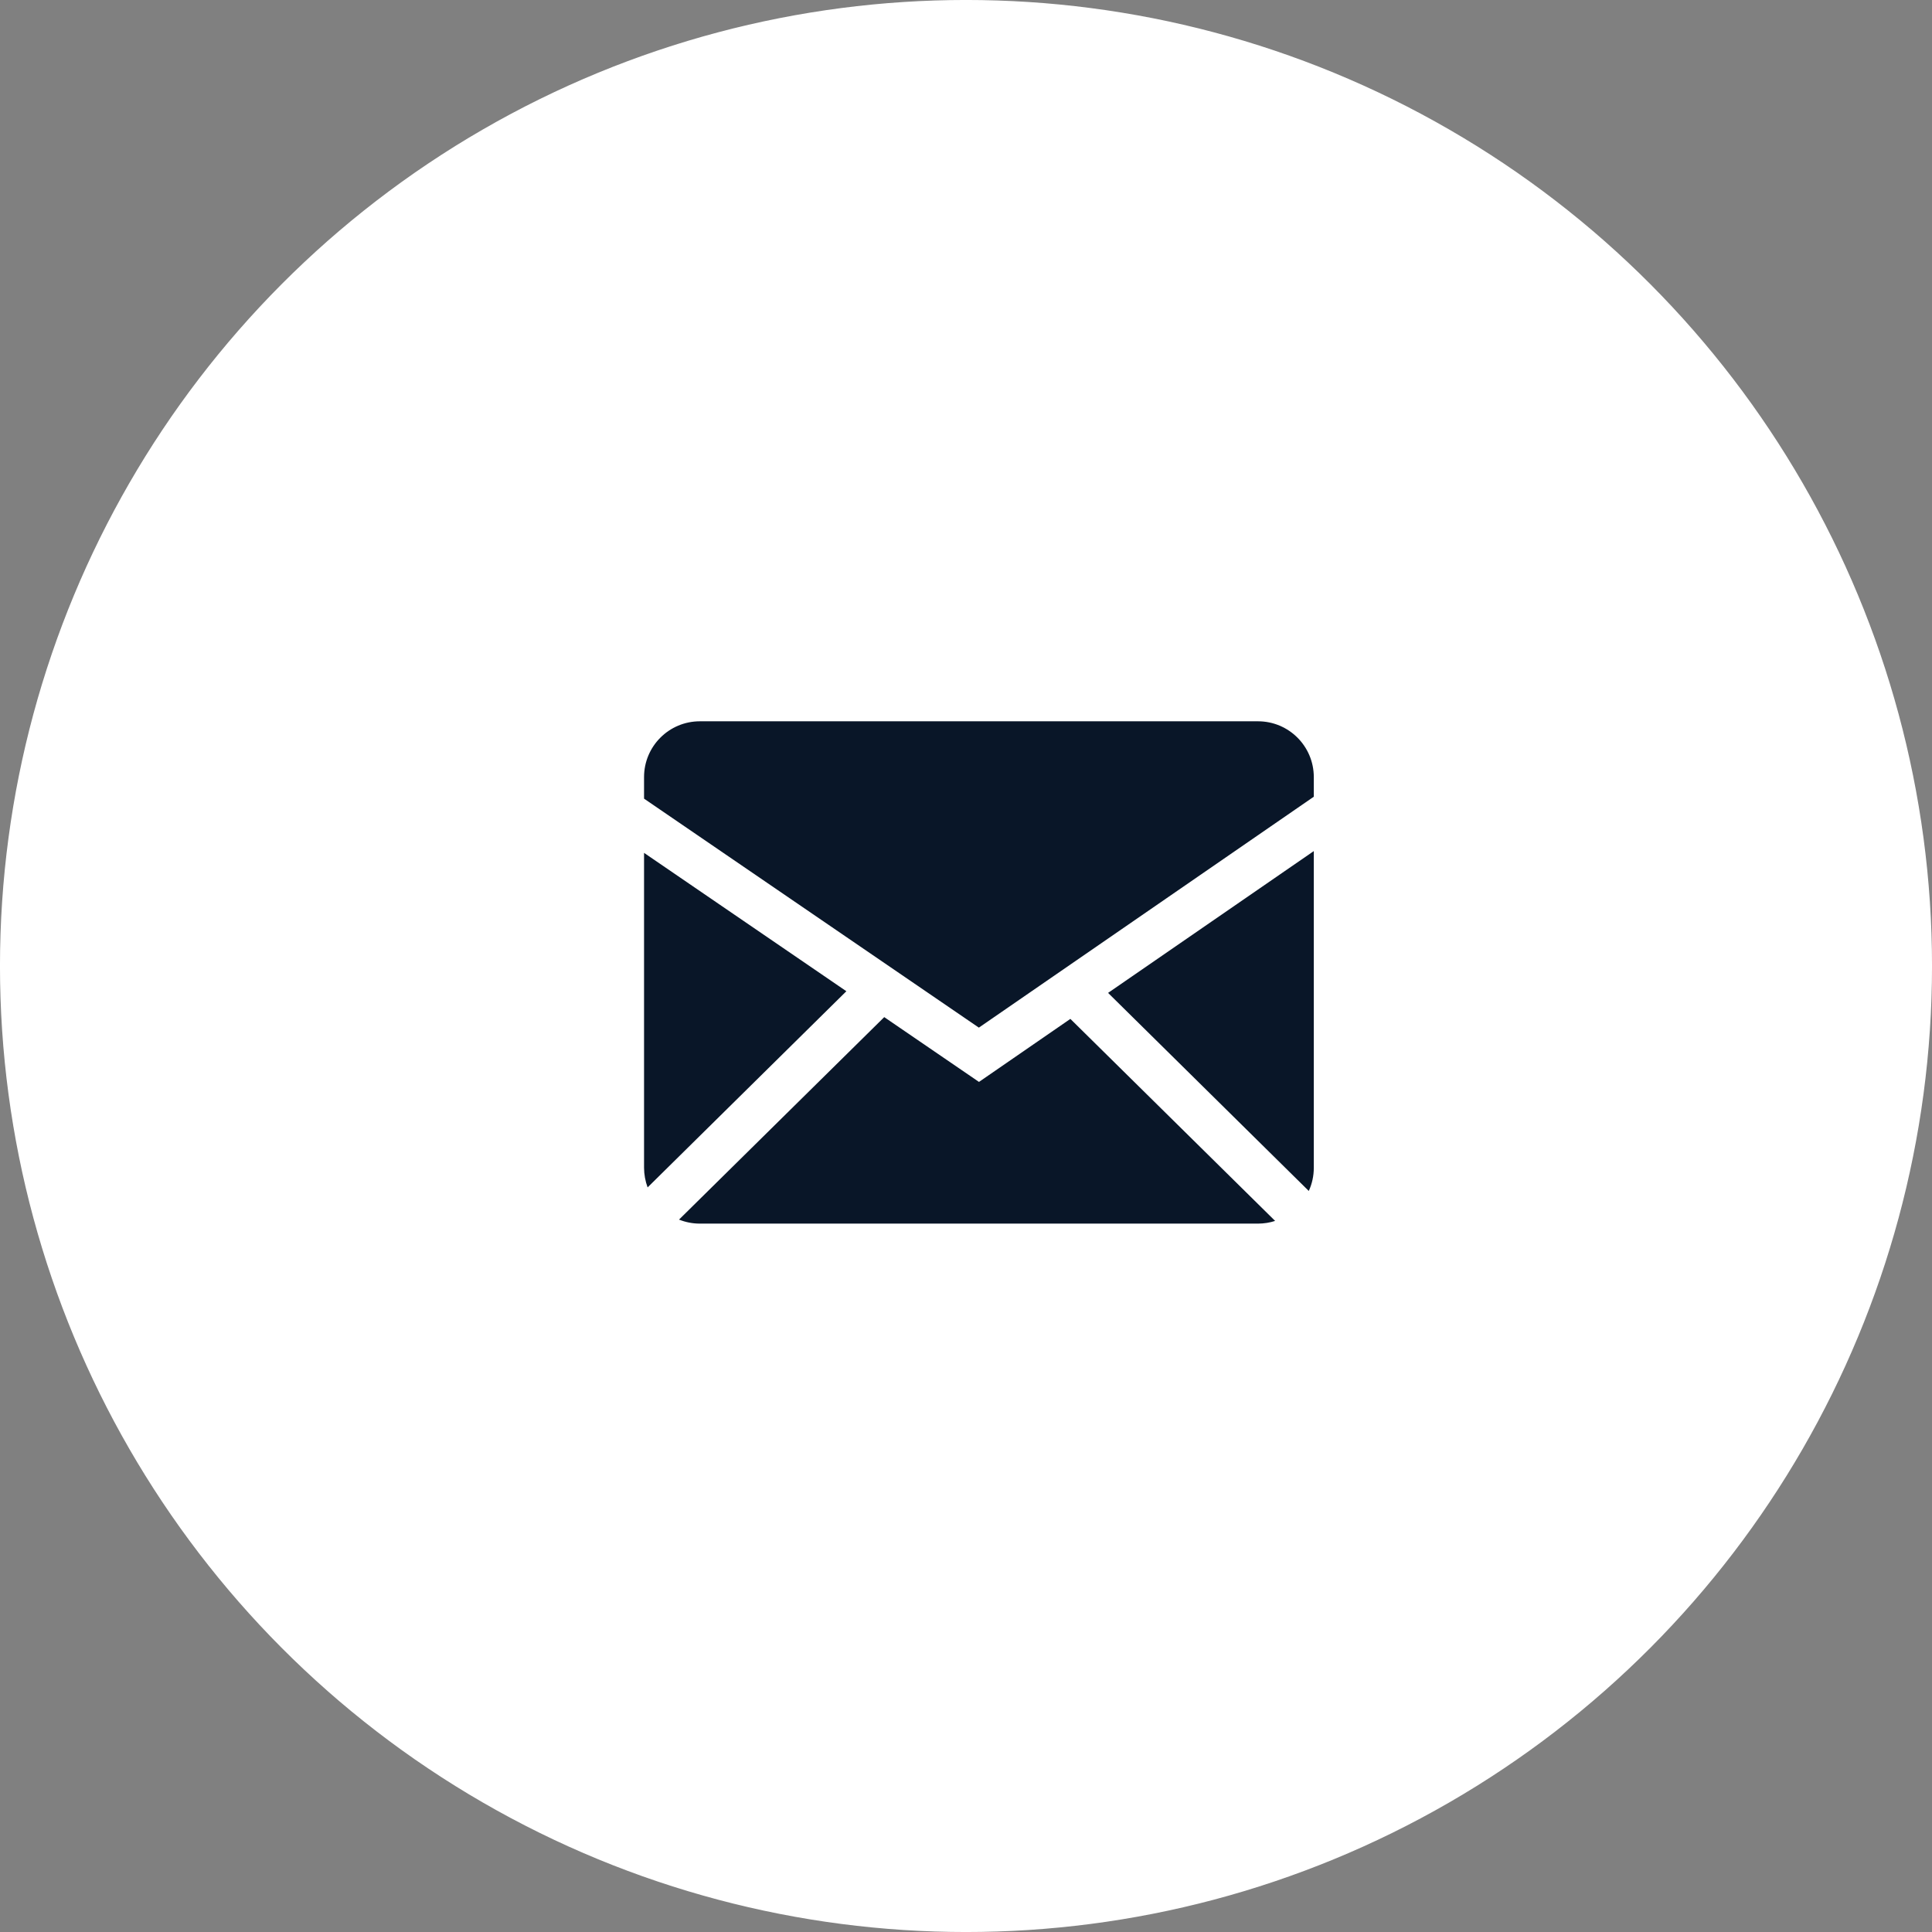 <?xml version="1.0" encoding="UTF-8"?> <svg xmlns="http://www.w3.org/2000/svg" width="50" height="50" viewBox="0 0 50 50" fill="none"><rect x="0" y="0" width="50" height="50" fill="#808080" stroke="none"/><circle cx="25" cy="25" r="24.667" fill="white" stroke="white" stroke-width="0.667"></circle><path fill-rule="evenodd" clip-rule="evenodd" d="M22.884 26.323L25.336 28L27.701 26.369L33 31.597C32.861 31.643 32.713 31.666 32.557 31.667H18.113C17.922 31.667 17.74 31.63 17.573 31.563L22.884 26.323ZM34.001 22.026V30.222C34.001 30.436 33.955 30.639 33.871 30.822L28.677 25.696L34.001 22.026ZM16.668 22.072L21.904 25.653L16.76 30.73C16.7 30.567 16.669 30.395 16.668 30.222V22.072ZM32.557 18.667C33.354 18.667 34.001 19.313 34.001 20.111V20.619L25.333 26.595L16.668 20.669V20.111C16.668 19.314 17.314 18.667 18.113 18.667H32.557Z" fill="#091628"></path></svg> 